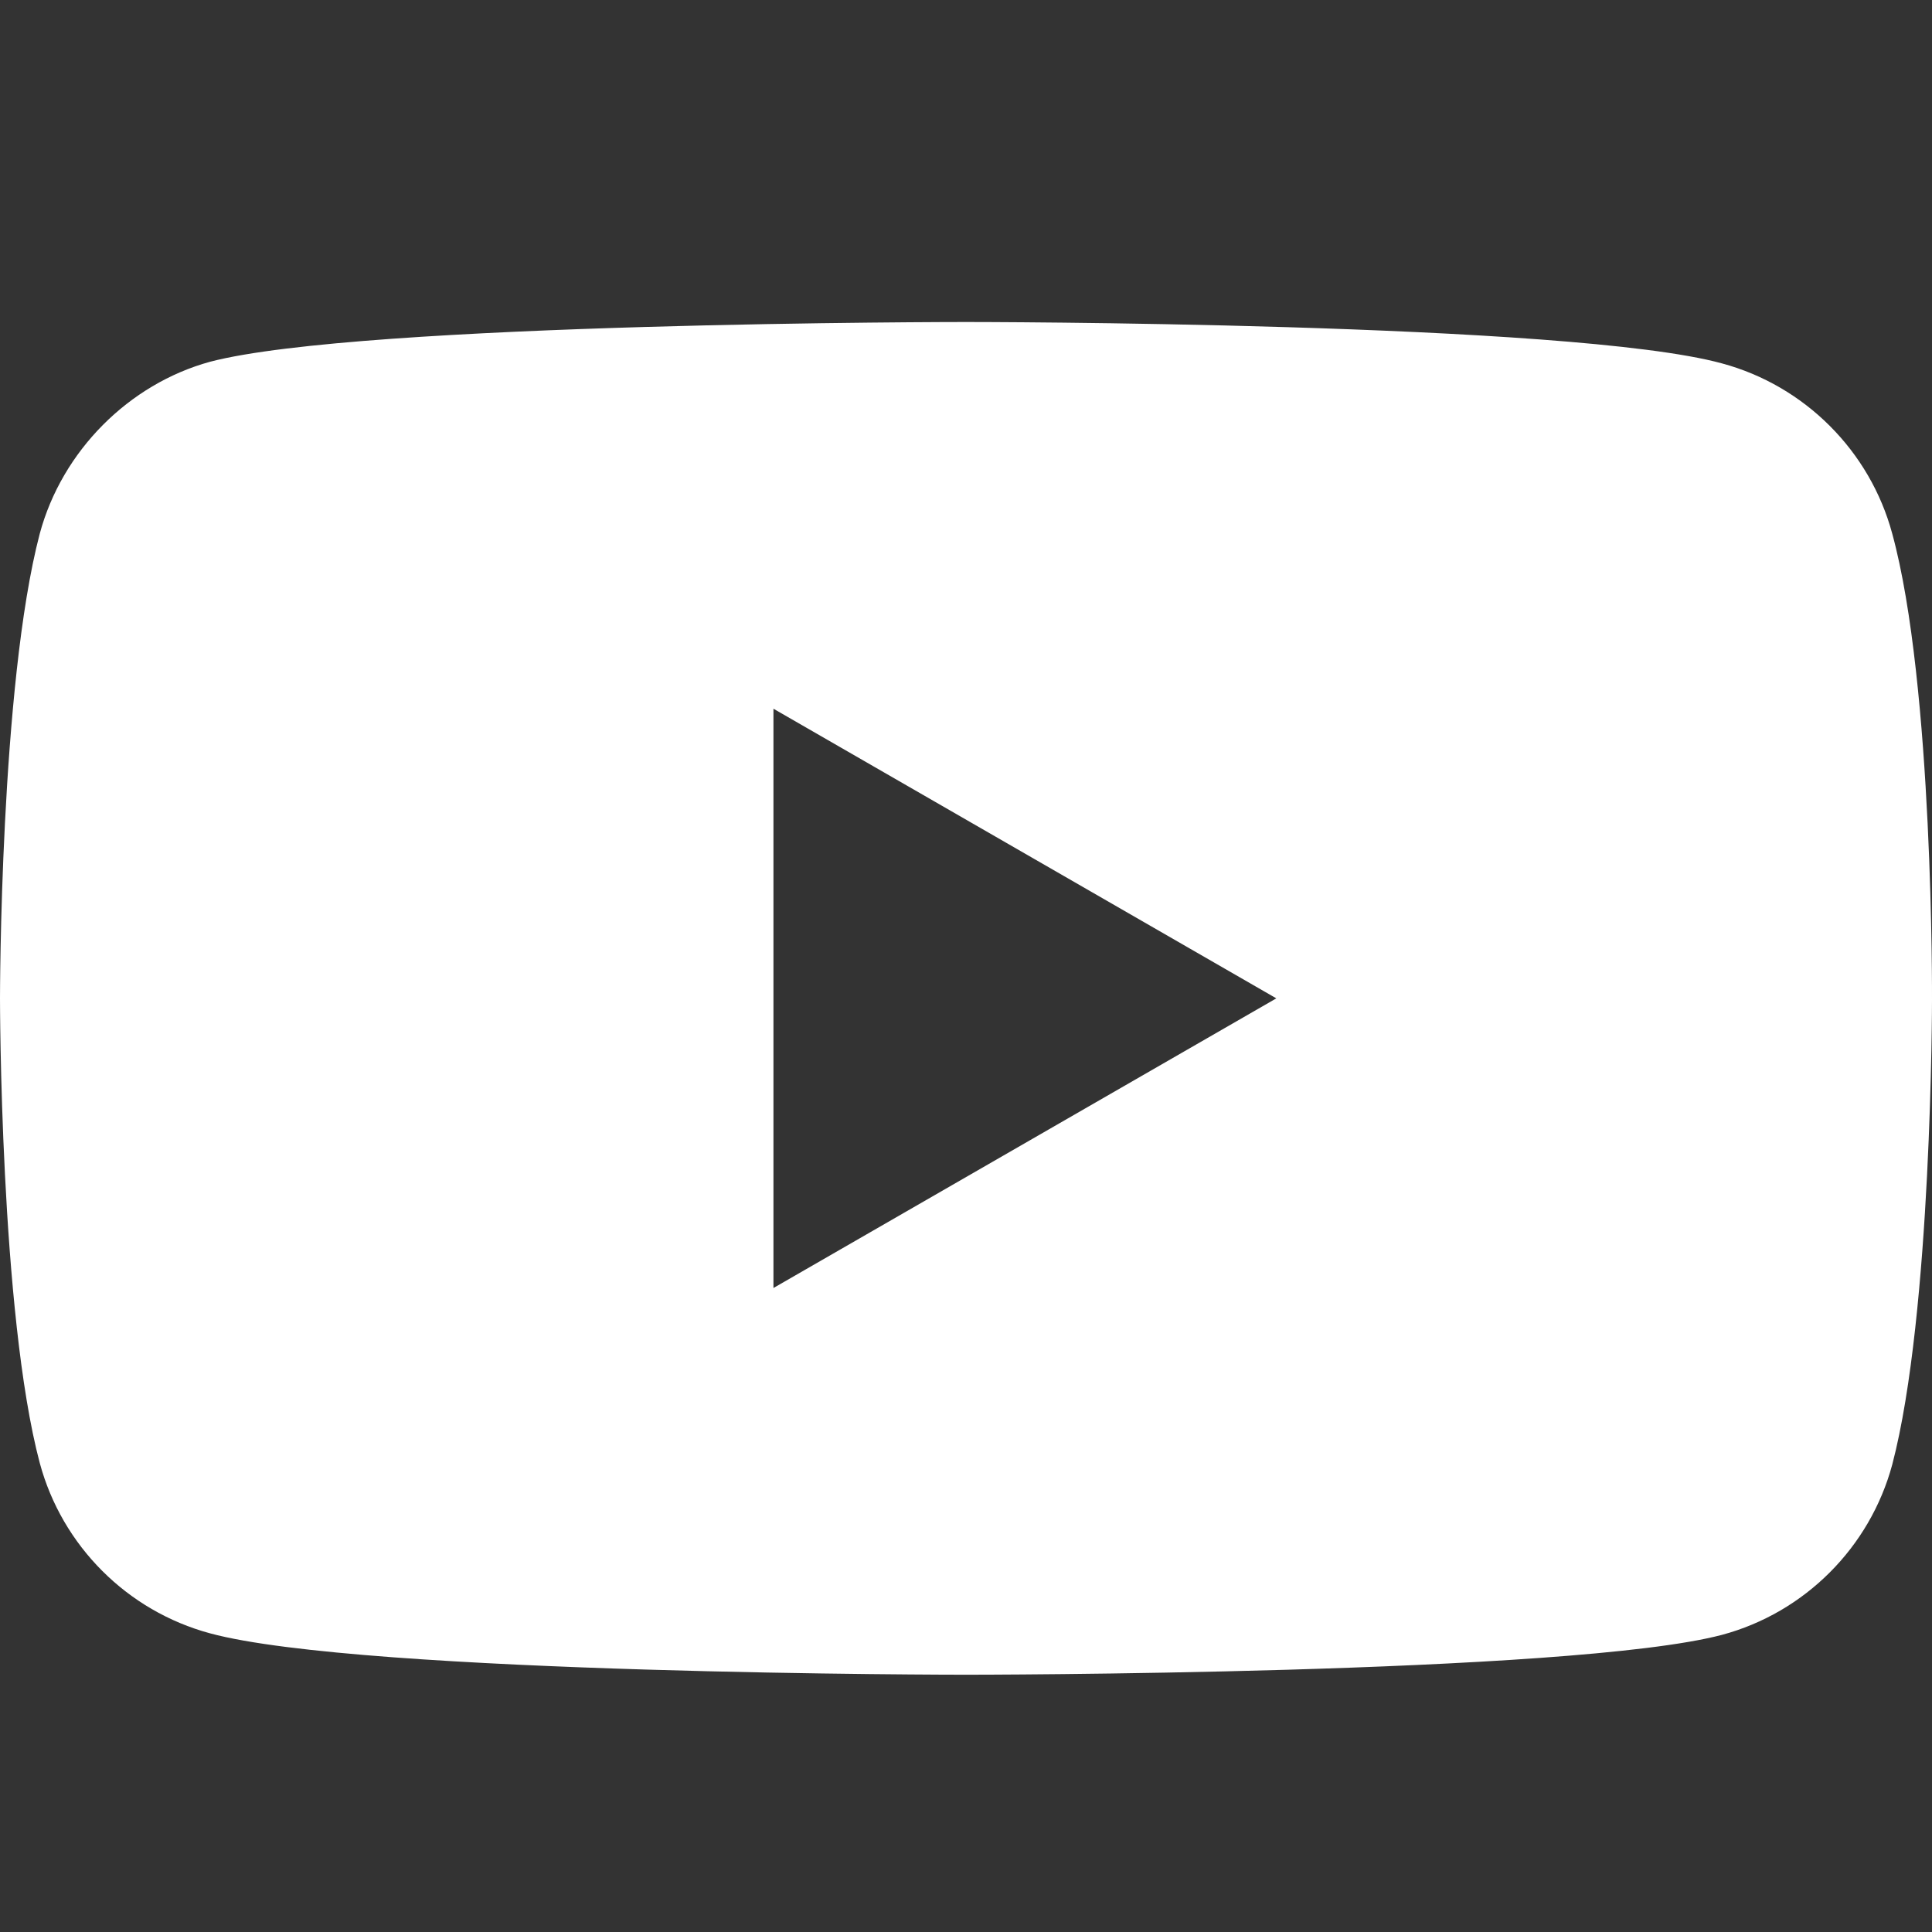 <svg xmlns="http://www.w3.org/2000/svg" fill="#FFF" height="24" viewBox="0 0 24 24" width="24"><rect x="0" y="0" width="24" height="24" fill="#333333" stroke="none"/><path d="M23.506 6.629C23.229 5.601 22.418 4.791 21.39 4.514C19.512 4 12 4 12 4C12 4 4.488 4 2.609 4.494C1.601 4.771 0.771 5.601 0.494 6.629C0 8.507 0 12.402 0 12.402C0 12.402 0 16.316 0.494 18.174C0.771 19.203 1.581 20.013 2.61 20.29C4.507 20.804 12 20.804 12 20.804C12 20.804 19.512 20.804 21.39 20.309C22.419 20.033 23.229 19.222 23.506 18.194C24 16.316 24 12.422 24 12.422C24 12.422 24.02 8.507 23.506 6.629ZM9.608 16V8.804L15.855 12.402L9.608 16Z" fill="#FFF"></path></svg>